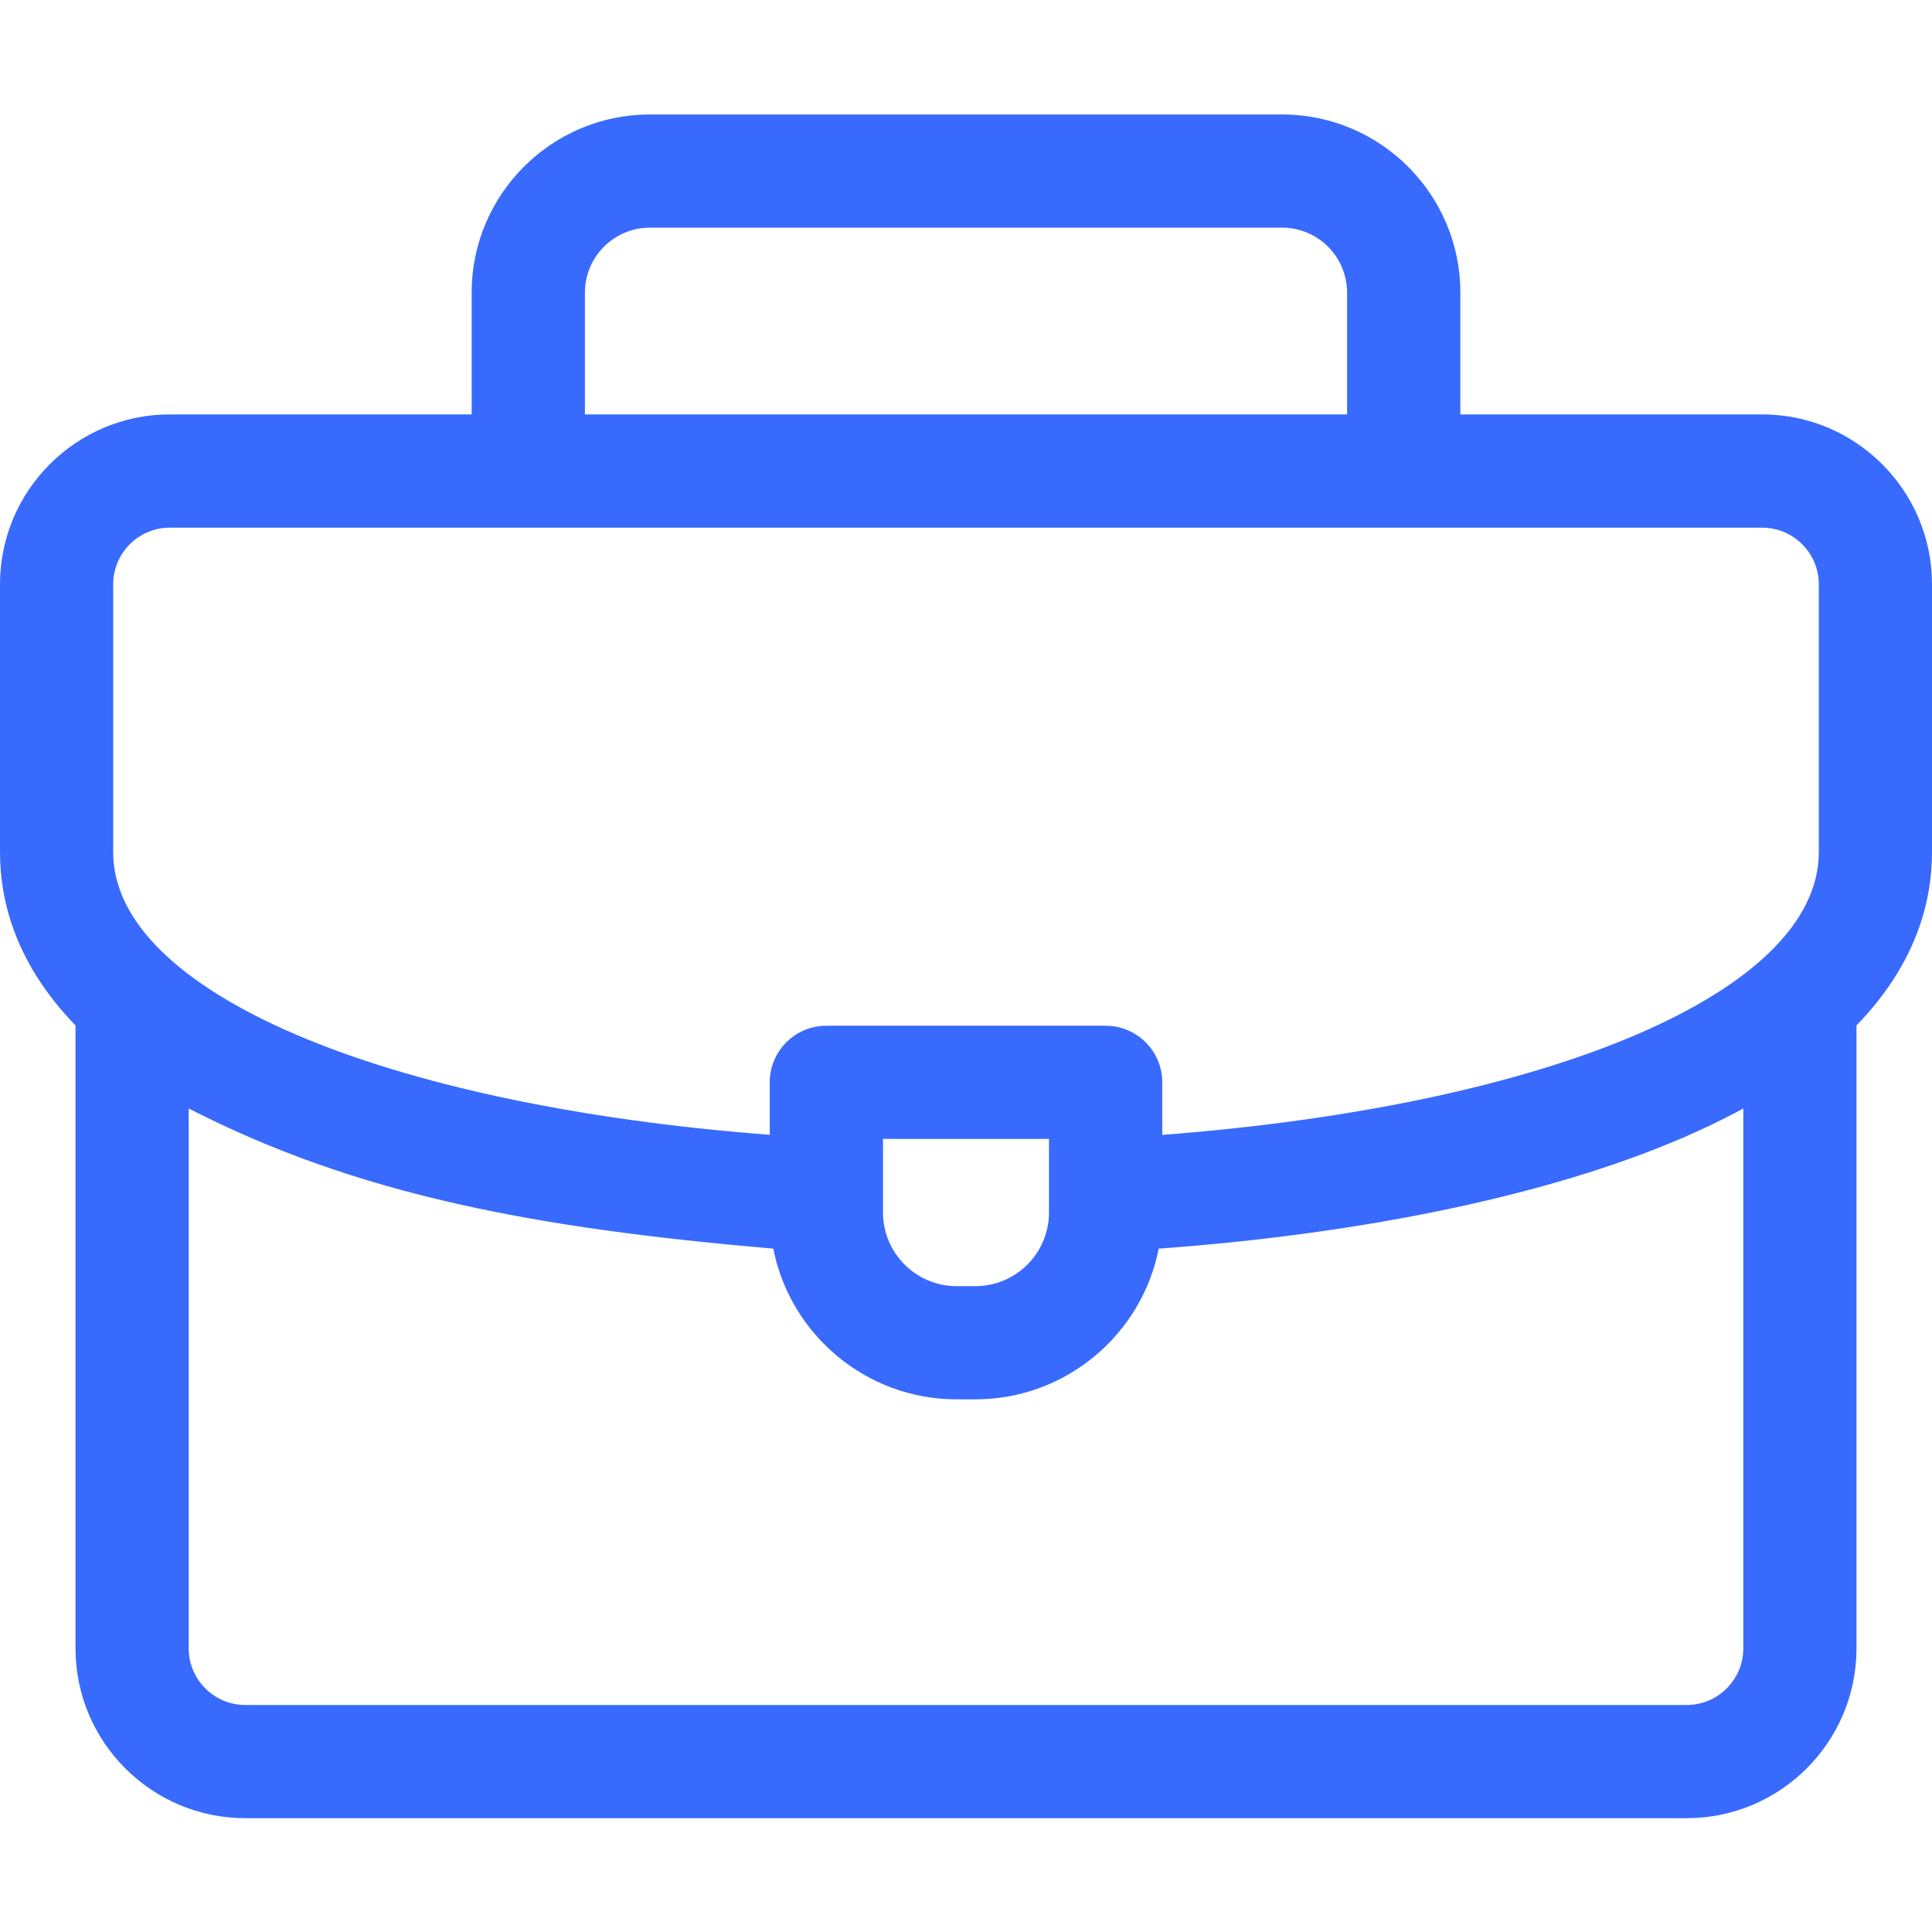 <svg width="24" height="24" viewBox="0 0 24 24" fill="none" xmlns="http://www.w3.org/2000/svg">
<g clip-path="url(#clip0_7099_54535)">
<path d="M24 7.258C24 6.095 23.054 5.148 21.891 5.148H18.141V3.635C18.141 2.415 17.148 1.422 15.927 1.422H8.073C6.852 1.422 5.859 2.415 5.859 3.635V5.148H2.109C0.946 5.148 0 6.095 0 7.258V10.586C0 11.206 0.202 11.979 0.938 12.738V20.477C0.938 21.64 1.884 22.586 3.047 22.586H20.953C22.116 22.586 23.062 21.64 23.062 20.477V12.738C23.798 11.98 24 11.207 24 10.586V7.258ZM7.266 3.635C7.266 3.19 7.628 2.828 8.073 2.828H15.927C16.372 2.828 16.734 3.19 16.734 3.635V5.148H7.266V3.635ZM1.406 7.258C1.406 6.87 1.722 6.555 2.109 6.555H21.891C22.278 6.555 22.594 6.87 22.594 7.258V10.586C22.594 12.316 19.275 13.728 14.438 14.098V13.445C14.438 13.057 14.123 12.742 13.734 12.742H10.266C9.877 12.742 9.562 13.057 9.562 13.445V14.097C4.73 13.727 1.406 12.312 1.406 10.586V7.258ZM13.031 14.148V15.062C13.031 15.566 12.621 15.977 12.117 15.977H11.883C11.379 15.977 10.969 15.566 10.969 15.062V14.148H13.031ZM20.953 21.18H3.047C2.659 21.18 2.344 20.864 2.344 20.477V13.77C4.437 14.843 6.638 15.256 9.606 15.511C9.816 16.576 10.757 17.383 11.883 17.383H12.117C13.243 17.383 14.184 16.576 14.394 15.511C16.846 15.333 19.06 14.883 20.676 14.229C21.04 14.082 21.365 13.928 21.656 13.77V20.477C21.656 20.864 21.341 21.18 20.953 21.18Z" fill="#386AFD"/>
</g>
<defs>
<clipPath id="clip0_7099_54535">
<rect width="24" height="24" fill="white"/>
</clipPath>
</defs>
</svg>
